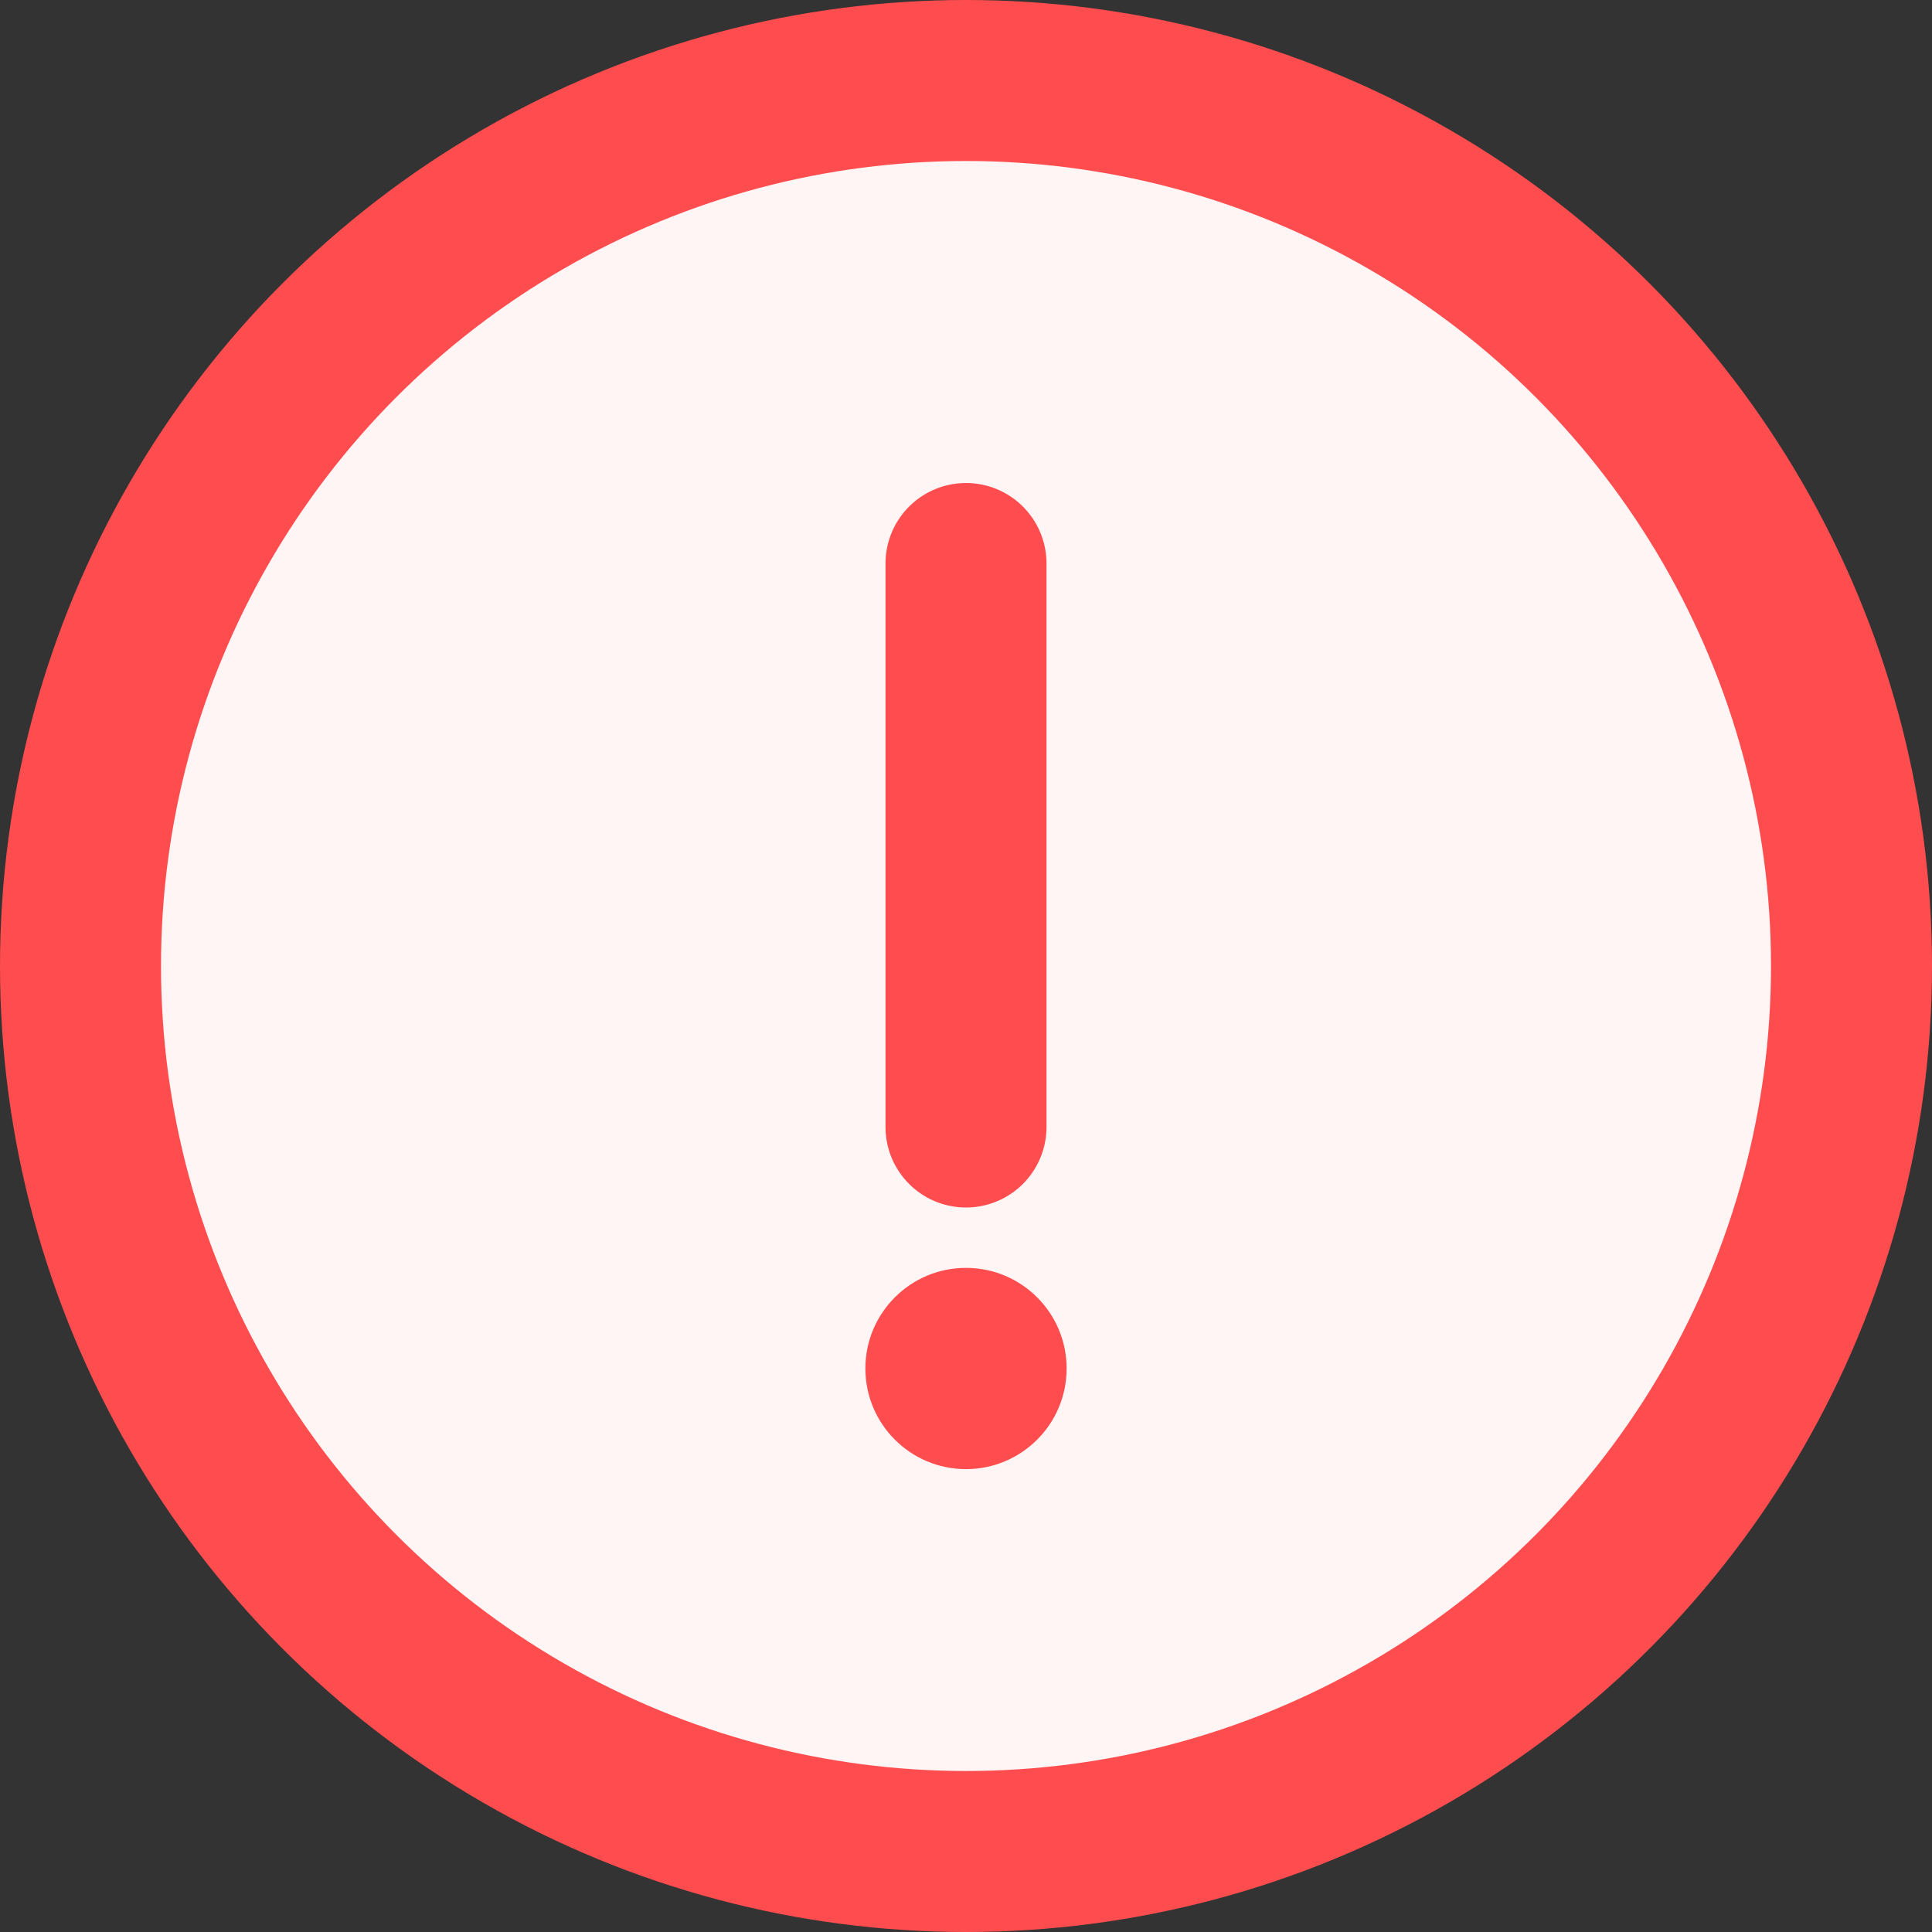 <!-- images/icons/icon-error.svg -->
<svg width="48" height="48" viewBox="0 0 48 48" fill="none" xmlns="http://www.w3.org/2000/svg">
  <rect x="0" y="0" width="48" height="48" fill="#333333" stroke="none"/>
  <circle cx="24" cy="24" r="22" stroke="#FF4D4F" stroke-width="4" fill="#FFF5F5"/>
  <line x1="24" y1="14" x2="24" y2="28" stroke="#FF4D4F" stroke-width="4" stroke-linecap="round"/>
  <circle cx="24" cy="34" r="2.5" fill="#FF4D4F"/>
</svg>